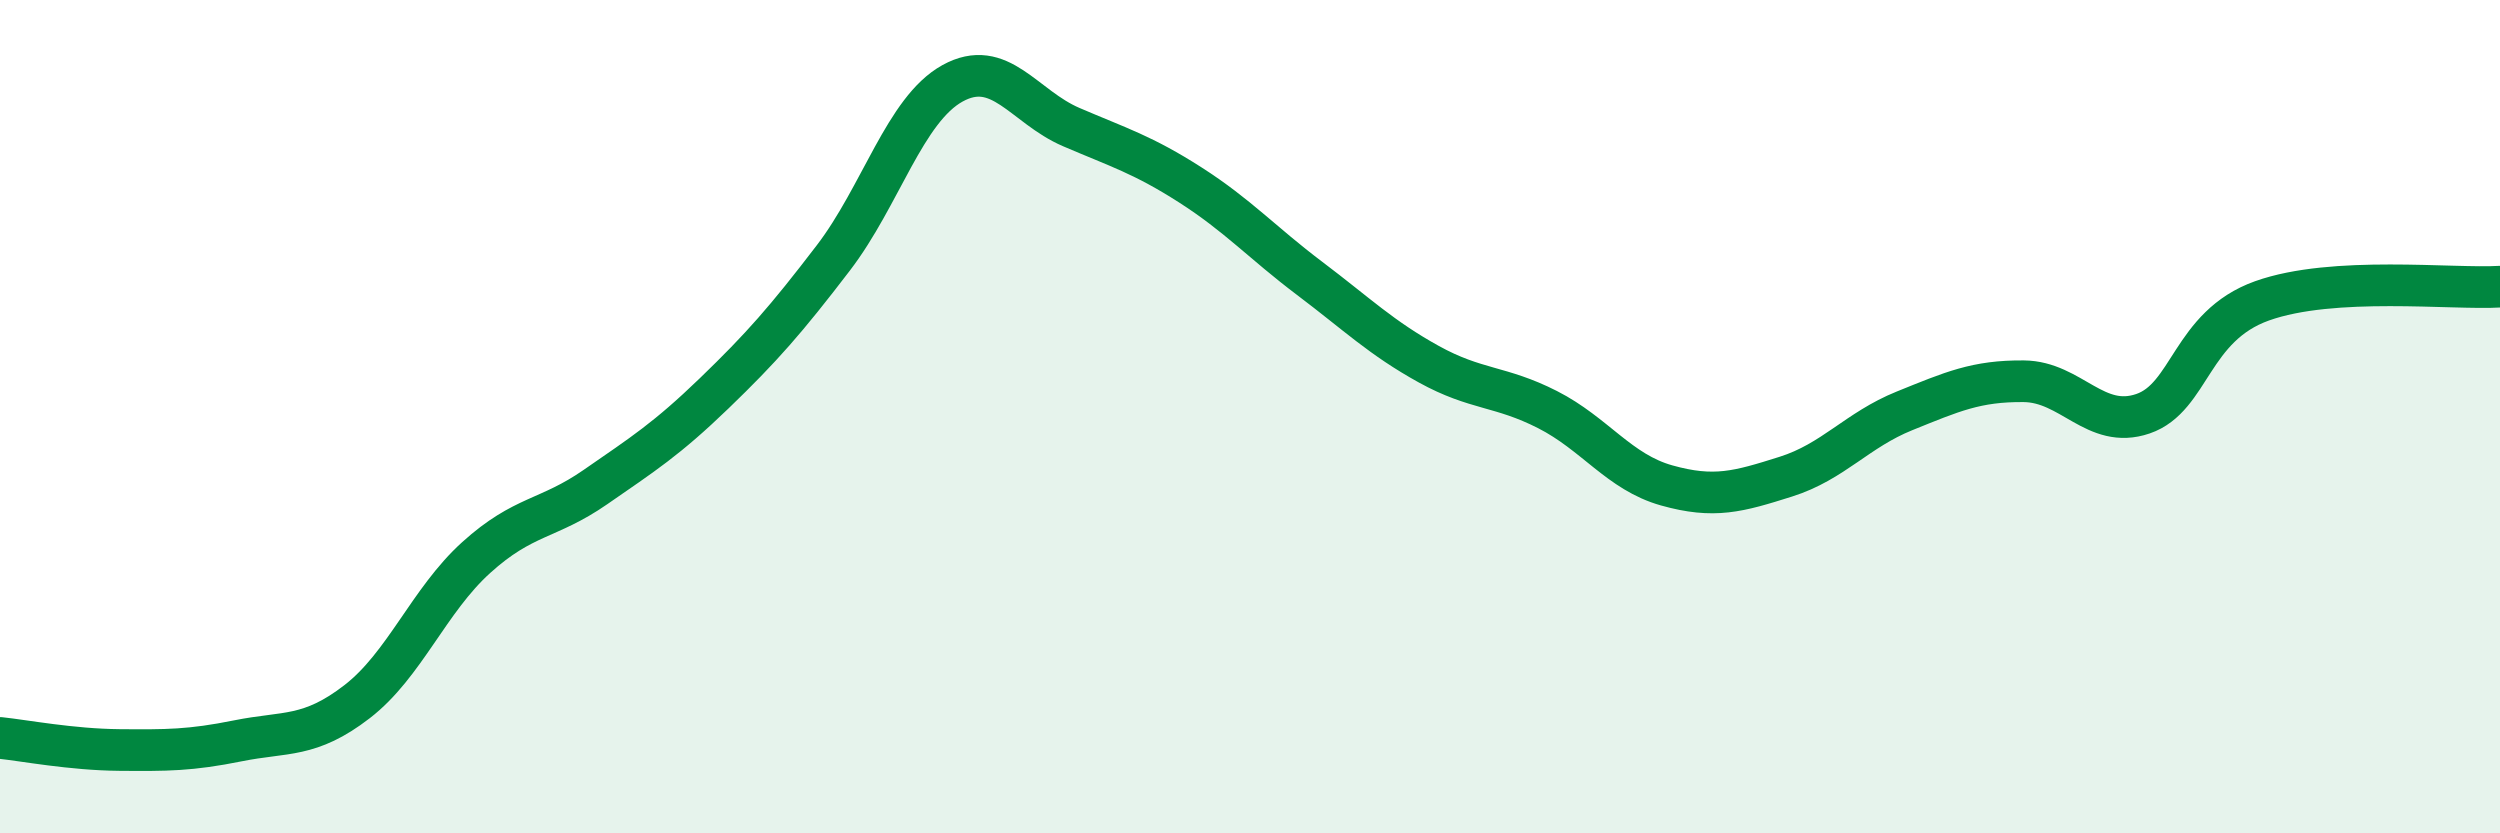 
    <svg width="60" height="20" viewBox="0 0 60 20" xmlns="http://www.w3.org/2000/svg">
      <path
        d="M 0,17.71 C 0.57,17.77 1.72,17.99 2.86,18 C 4,18.01 4.57,18.01 5.71,17.78 C 6.85,17.55 7.43,17.72 8.57,16.84 C 9.71,15.96 10.29,14.41 11.43,13.38 C 12.57,12.35 13.15,12.48 14.29,11.69 C 15.43,10.9 16,10.54 17.14,9.44 C 18.28,8.34 18.86,7.68 20,6.19 C 21.14,4.7 21.72,2.63 22.86,2 C 24,1.37 24.57,2.56 25.71,3.05 C 26.85,3.54 27.43,3.71 28.57,4.44 C 29.71,5.17 30.29,5.82 31.43,6.68 C 32.57,7.54 33.15,8.11 34.29,8.74 C 35.43,9.37 36,9.25 37.14,9.83 C 38.28,10.41 38.86,11.33 40,11.65 C 41.14,11.97 41.72,11.8 42.86,11.44 C 44,11.08 44.57,10.32 45.71,9.86 C 46.85,9.4 47.43,9.14 48.57,9.15 C 49.71,9.16 50.29,10.32 51.43,9.93 C 52.57,9.54 52.58,7.83 54.29,7.22 C 56,6.61 58.86,6.95 60,6.88L60 20L0 20Z"
        fill="#008740"
        opacity="0.1"
        stroke-linecap="round"
        stroke-linejoin="round"
      />
      <path
        d="M 0,17.71 C 0.57,17.77 1.72,17.99 2.86,18 C 4,18.01 4.57,18.01 5.71,17.78 C 6.85,17.55 7.43,17.72 8.57,16.84 C 9.71,15.96 10.29,14.41 11.43,13.38 C 12.57,12.35 13.15,12.48 14.29,11.69 C 15.43,10.9 16,10.54 17.14,9.44 C 18.28,8.34 18.86,7.68 20,6.19 C 21.14,4.7 21.72,2.63 22.86,2 C 24,1.37 24.57,2.56 25.71,3.05 C 26.85,3.54 27.43,3.71 28.57,4.44 C 29.71,5.17 30.29,5.82 31.43,6.68 C 32.57,7.54 33.15,8.11 34.29,8.74 C 35.43,9.37 36,9.25 37.14,9.83 C 38.28,10.41 38.86,11.33 40,11.65 C 41.14,11.97 41.72,11.8 42.86,11.44 C 44,11.08 44.57,10.32 45.71,9.86 C 46.85,9.4 47.43,9.14 48.57,9.15 C 49.71,9.16 50.29,10.32 51.43,9.93 C 52.57,9.54 52.58,7.83 54.29,7.22 C 56,6.61 58.86,6.95 60,6.88"
        stroke="#008740"
        stroke-width="1"
        fill="none"
        stroke-linecap="round"
        stroke-linejoin="round"
      />
    </svg>
  